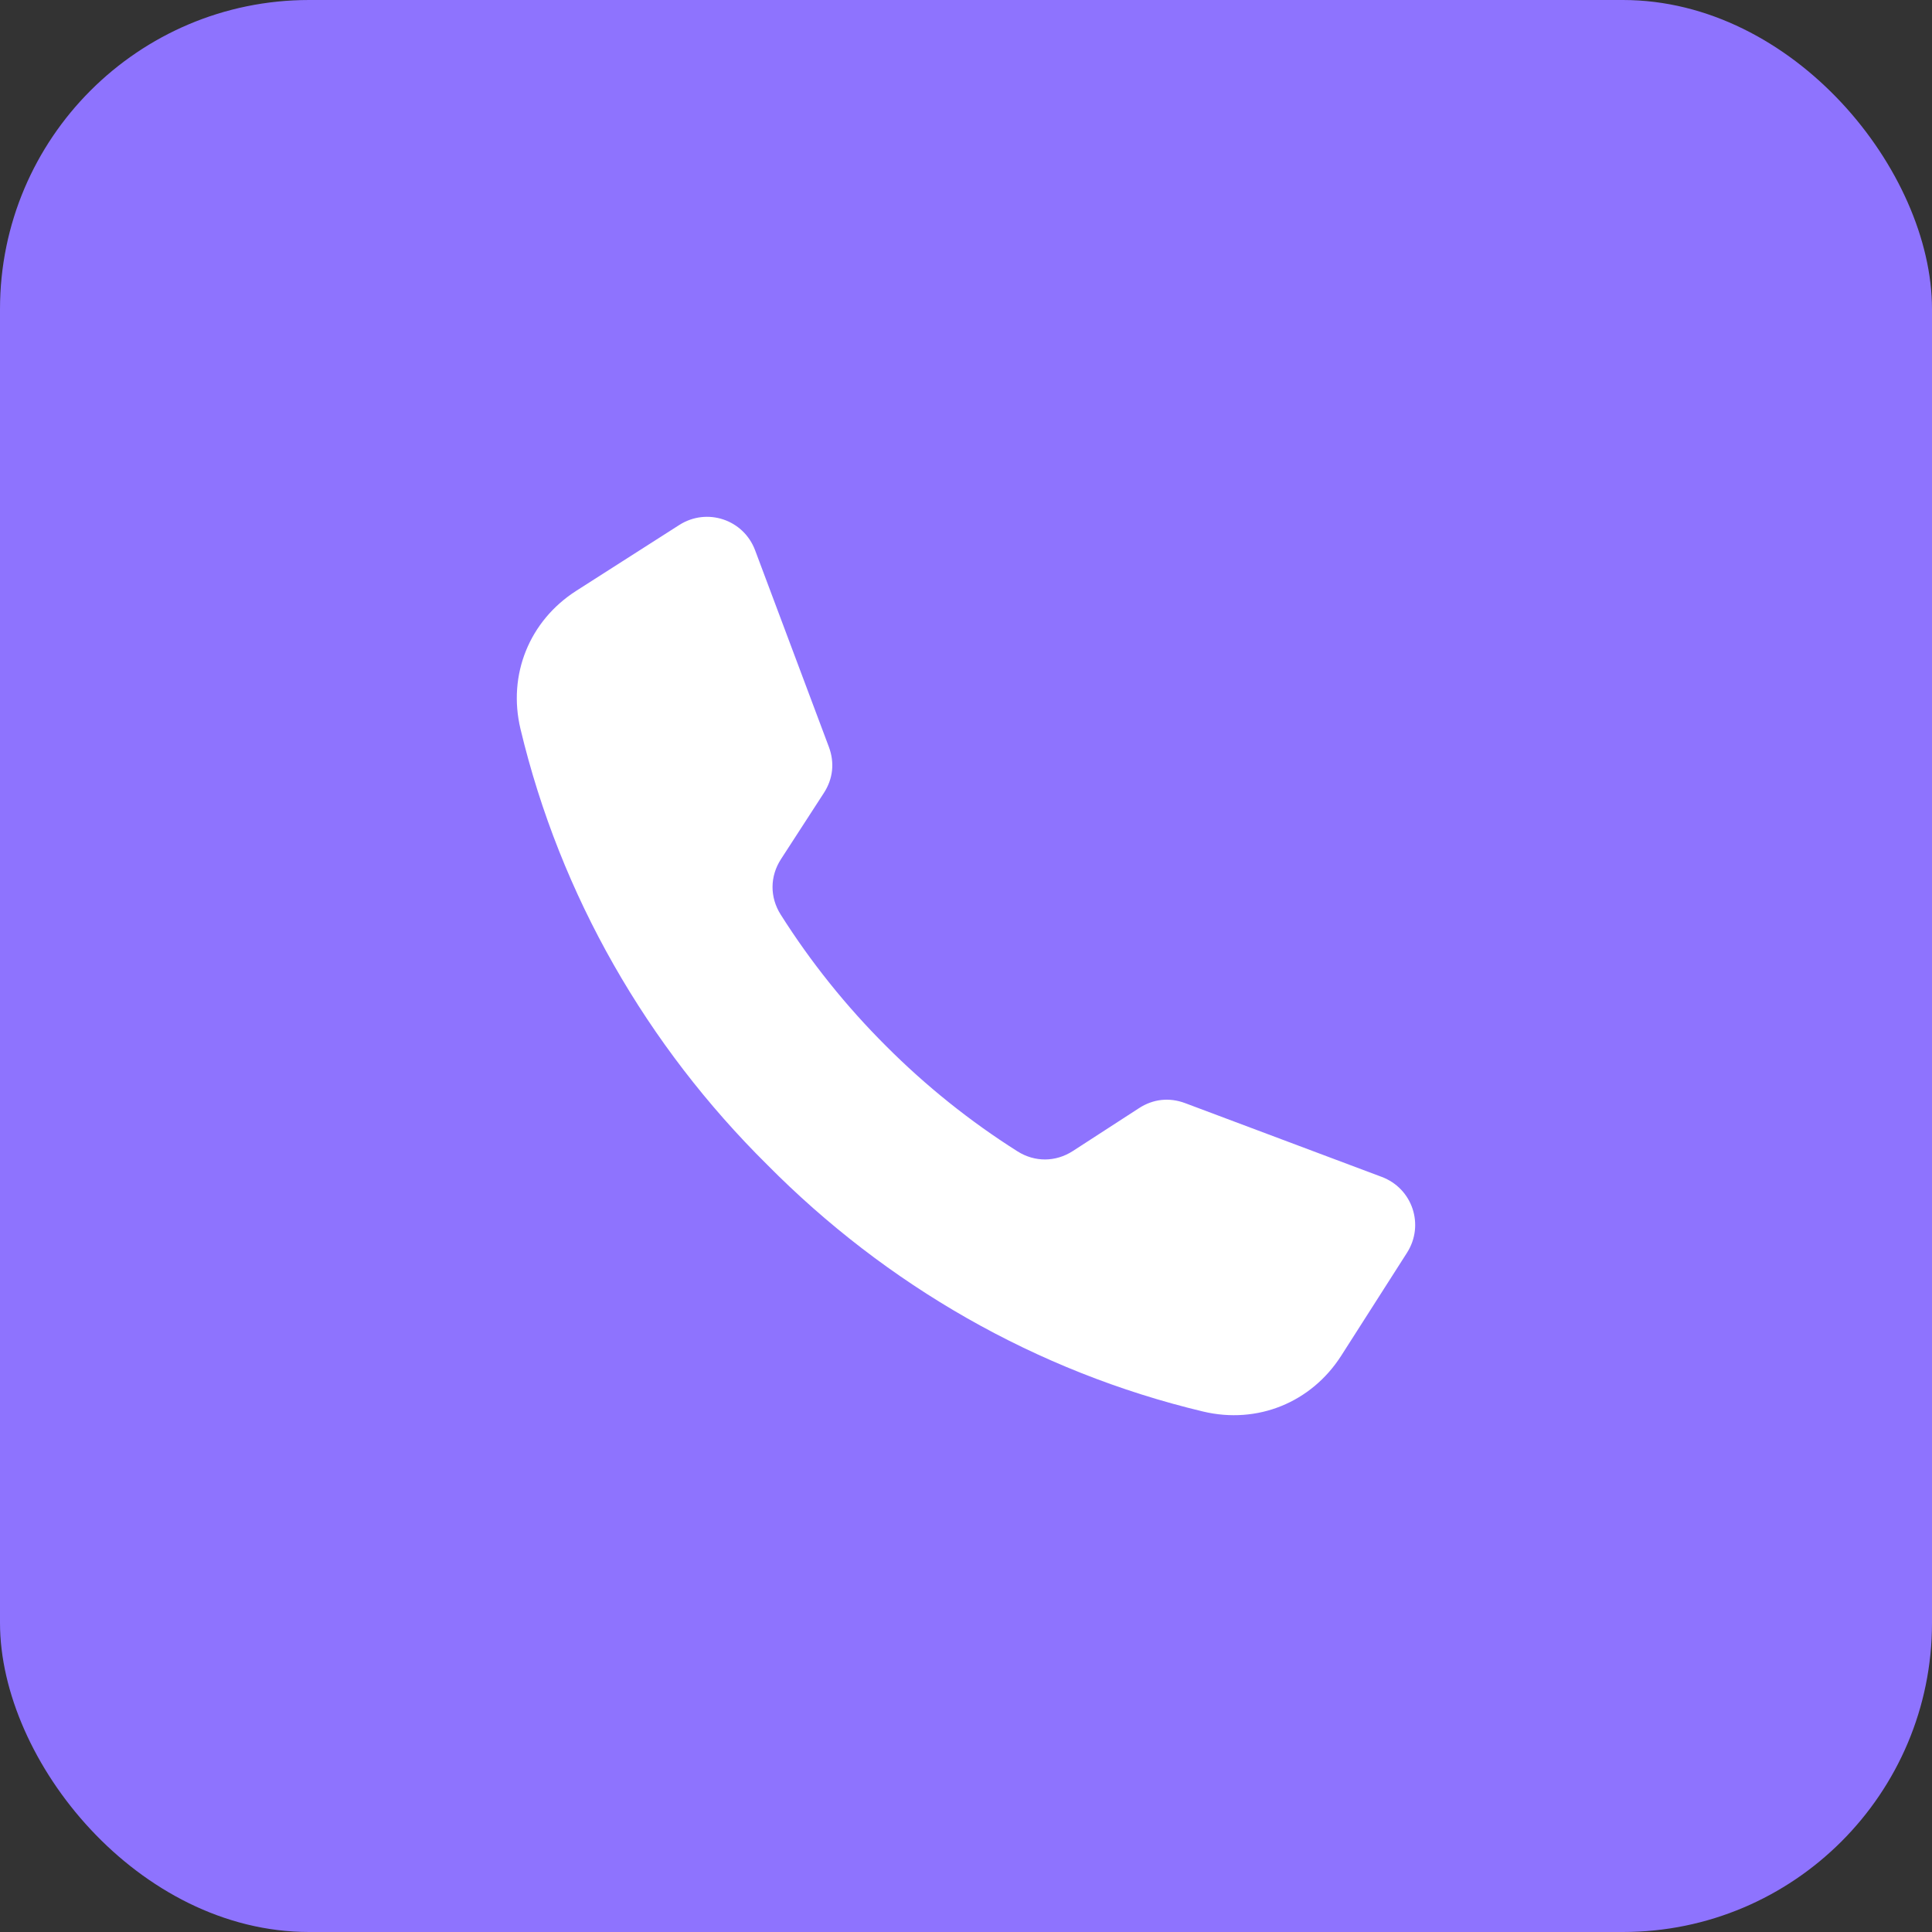 <?xml version="1.0" encoding="UTF-8"?> <svg xmlns="http://www.w3.org/2000/svg" width="50" height="50" viewBox="0 0 50 50" fill="none"><rect x="0" y="0" width="50" height="50" fill="#333333" stroke="none"/><rect width="50" height="50" rx="8" fill="#8E73FE"></rect><g clip-path="url(#clip0_479_862)"><path fill-rule="evenodd" clip-rule="evenodd" d="M22.93 27.07C21.897 26.04 20.982 24.899 20.204 23.669C19.92 23.22 19.923 22.68 20.212 22.234L21.322 20.521C21.559 20.155 21.604 19.738 21.451 19.33L19.542 14.241C19.243 13.444 18.296 13.129 17.579 13.587L14.915 15.289C13.7 16.066 13.135 17.462 13.47 18.865C14.501 23.184 16.749 27.07 19.856 30.144C22.93 33.251 26.816 35.499 31.135 36.53C32.538 36.865 33.934 36.3 34.711 35.085L36.413 32.421C36.871 31.704 36.556 30.757 35.759 30.458L30.671 28.549C30.262 28.396 29.845 28.441 29.479 28.678L27.766 29.788C27.32 30.077 26.78 30.08 26.331 29.796C25.101 29.018 23.96 28.103 22.93 27.07Z" fill="white"></path></g><defs><clipPath id="clip0_479_862"><rect width="24" height="24" fill="white" transform="translate(13 13)"></rect></clipPath></defs></svg> 